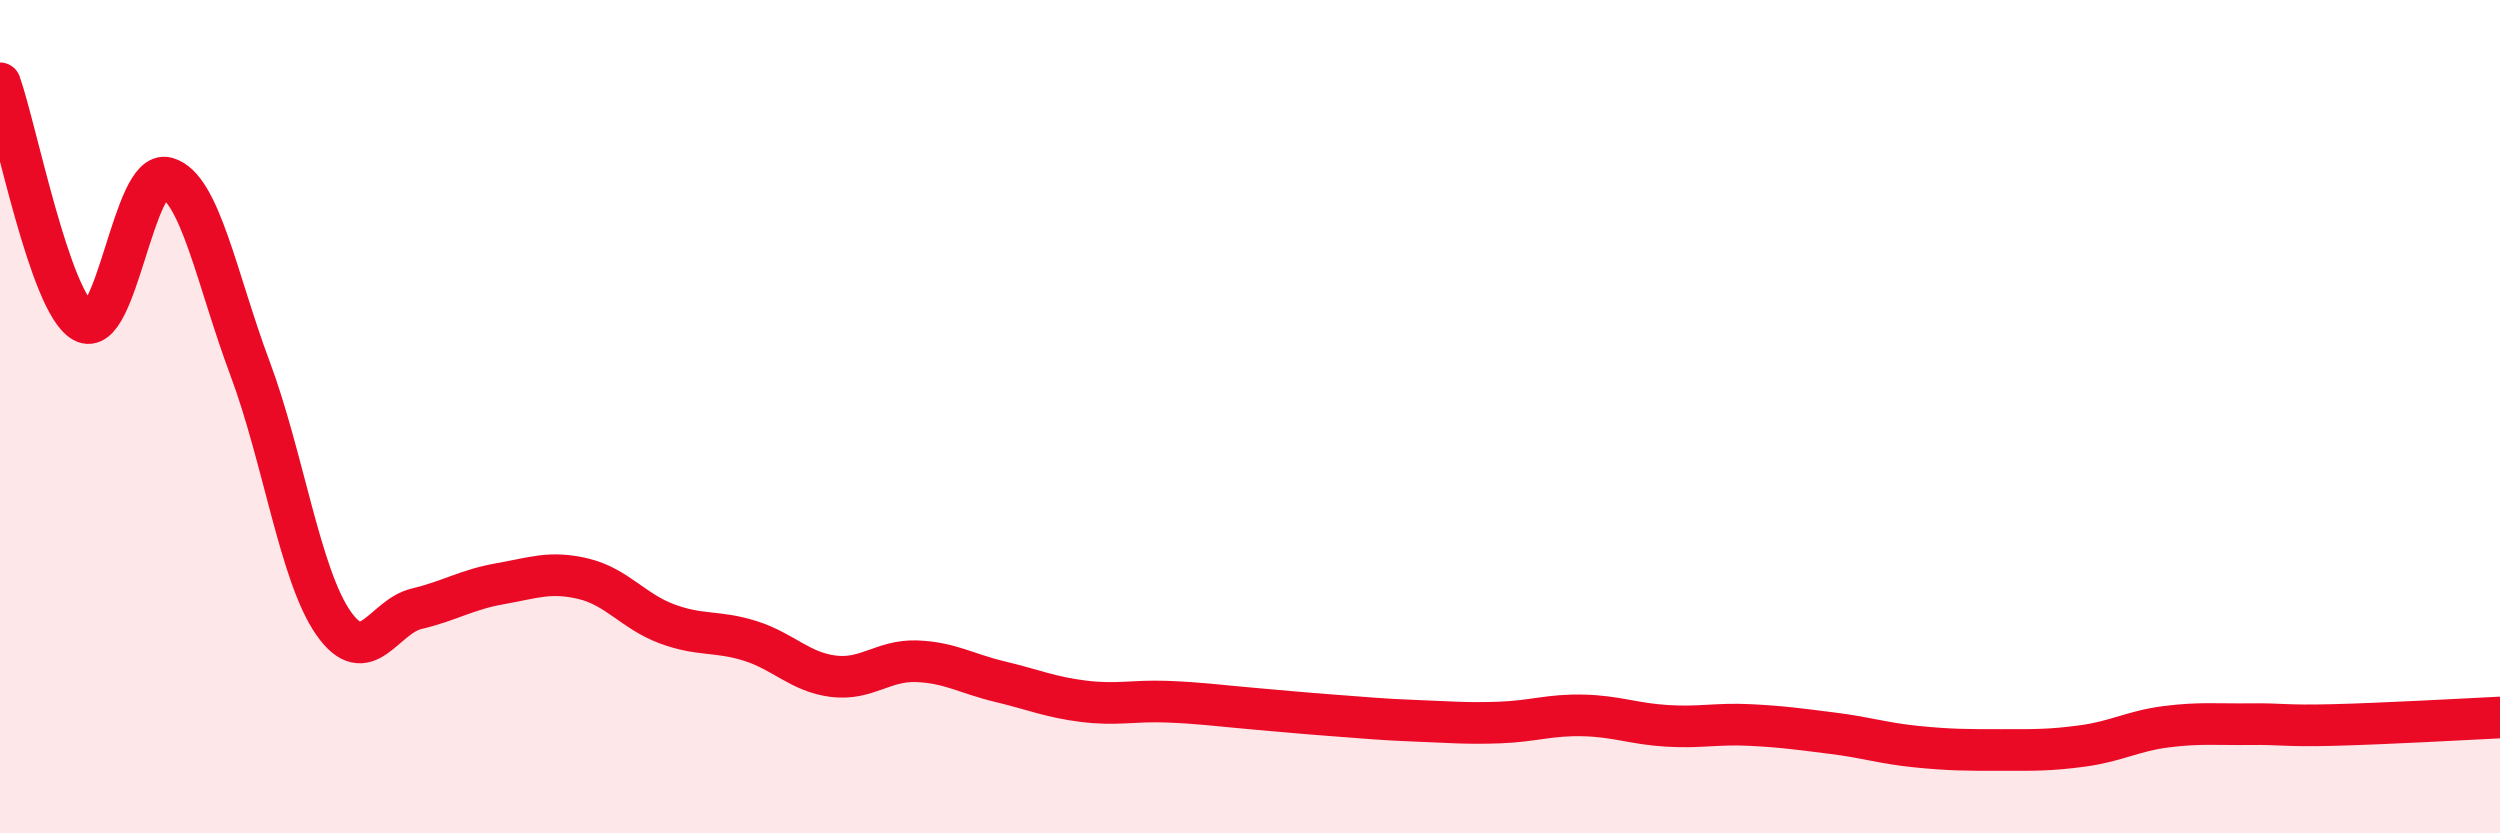 
    <svg width="60" height="20" viewBox="0 0 60 20" xmlns="http://www.w3.org/2000/svg">
      <path
        d="M 0,2 C 0.4,3.14 1.2,7.27 2,7.72 C 2.8,8.17 3.2,4.05 4,4.27 C 4.8,4.49 5.2,6.7 6,8.84 C 6.8,10.98 7.2,13.8 8,14.95 C 8.8,16.1 9.2,14.8 10,14.61 C 10.8,14.42 11.2,14.15 12,14.01 C 12.8,13.87 13.2,13.7 14,13.89 C 14.8,14.08 15.2,14.67 16,14.97 C 16.8,15.27 17.2,15.13 18,15.38 C 18.8,15.63 19.2,16.13 20,16.23 C 20.8,16.33 21.2,15.84 22,15.87 C 22.8,15.9 23.2,16.17 24,16.36 C 24.8,16.55 25.2,16.73 26,16.83 C 26.8,16.93 27.2,16.81 28,16.84 C 28.8,16.87 29.2,16.93 30,17 C 30.8,17.07 31.2,17.11 32,17.17 C 32.8,17.23 33.2,17.27 34,17.3 C 34.8,17.33 35.2,17.37 36,17.34 C 36.8,17.31 37.2,17.15 38,17.17 C 38.8,17.19 39.2,17.37 40,17.42 C 40.8,17.47 41.2,17.36 42,17.4 C 42.8,17.44 43.2,17.5 44,17.6 C 44.8,17.7 45.2,17.84 46,17.92 C 46.8,18 47.2,18 48,18 C 48.8,18 49.2,18.01 50,17.9 C 50.8,17.79 51.2,17.54 52,17.44 C 52.8,17.34 53.2,17.39 54,17.38 C 54.8,17.37 54.8,17.43 56,17.4 C 57.2,17.37 59.2,17.26 60,17.22L60 20L0 20Z"
        fill="#EB0A25"
        opacity="0.1"
        stroke-linecap="round"
        stroke-linejoin="round"
      />
      <path
        d="M 0,2 C 0.4,3.14 1.2,7.27 2,7.72 C 2.8,8.17 3.2,4.05 4,4.27 C 4.8,4.49 5.2,6.7 6,8.84 C 6.8,10.98 7.2,13.8 8,14.95 C 8.8,16.1 9.2,14.8 10,14.61 C 10.8,14.42 11.2,14.15 12,14.01 C 12.8,13.87 13.2,13.7 14,13.89 C 14.8,14.08 15.2,14.67 16,14.97 C 16.8,15.27 17.2,15.13 18,15.38 C 18.8,15.63 19.2,16.13 20,16.23 C 20.8,16.33 21.2,15.84 22,15.87 C 22.8,15.9 23.2,16.17 24,16.36 C 24.8,16.55 25.2,16.73 26,16.83 C 26.8,16.93 27.2,16.81 28,16.84 C 28.8,16.87 29.2,16.93 30,17 C 30.8,17.07 31.2,17.11 32,17.17 C 32.8,17.23 33.2,17.27 34,17.3 C 34.8,17.33 35.2,17.37 36,17.34 C 36.8,17.31 37.2,17.15 38,17.17 C 38.8,17.19 39.2,17.37 40,17.42 C 40.8,17.47 41.2,17.36 42,17.4 C 42.8,17.44 43.2,17.5 44,17.6 C 44.8,17.7 45.2,17.84 46,17.92 C 46.8,18 47.2,18 48,18 C 48.8,18 49.2,18.01 50,17.9 C 50.8,17.79 51.2,17.54 52,17.44 C 52.8,17.34 53.2,17.39 54,17.38 C 54.8,17.37 54.8,17.43 56,17.4 C 57.2,17.37 59.2,17.26 60,17.22"
        stroke="#EB0A25"
        stroke-width="1"
        fill="none"
        stroke-linecap="round"
        stroke-linejoin="round"
      />
    </svg>
  